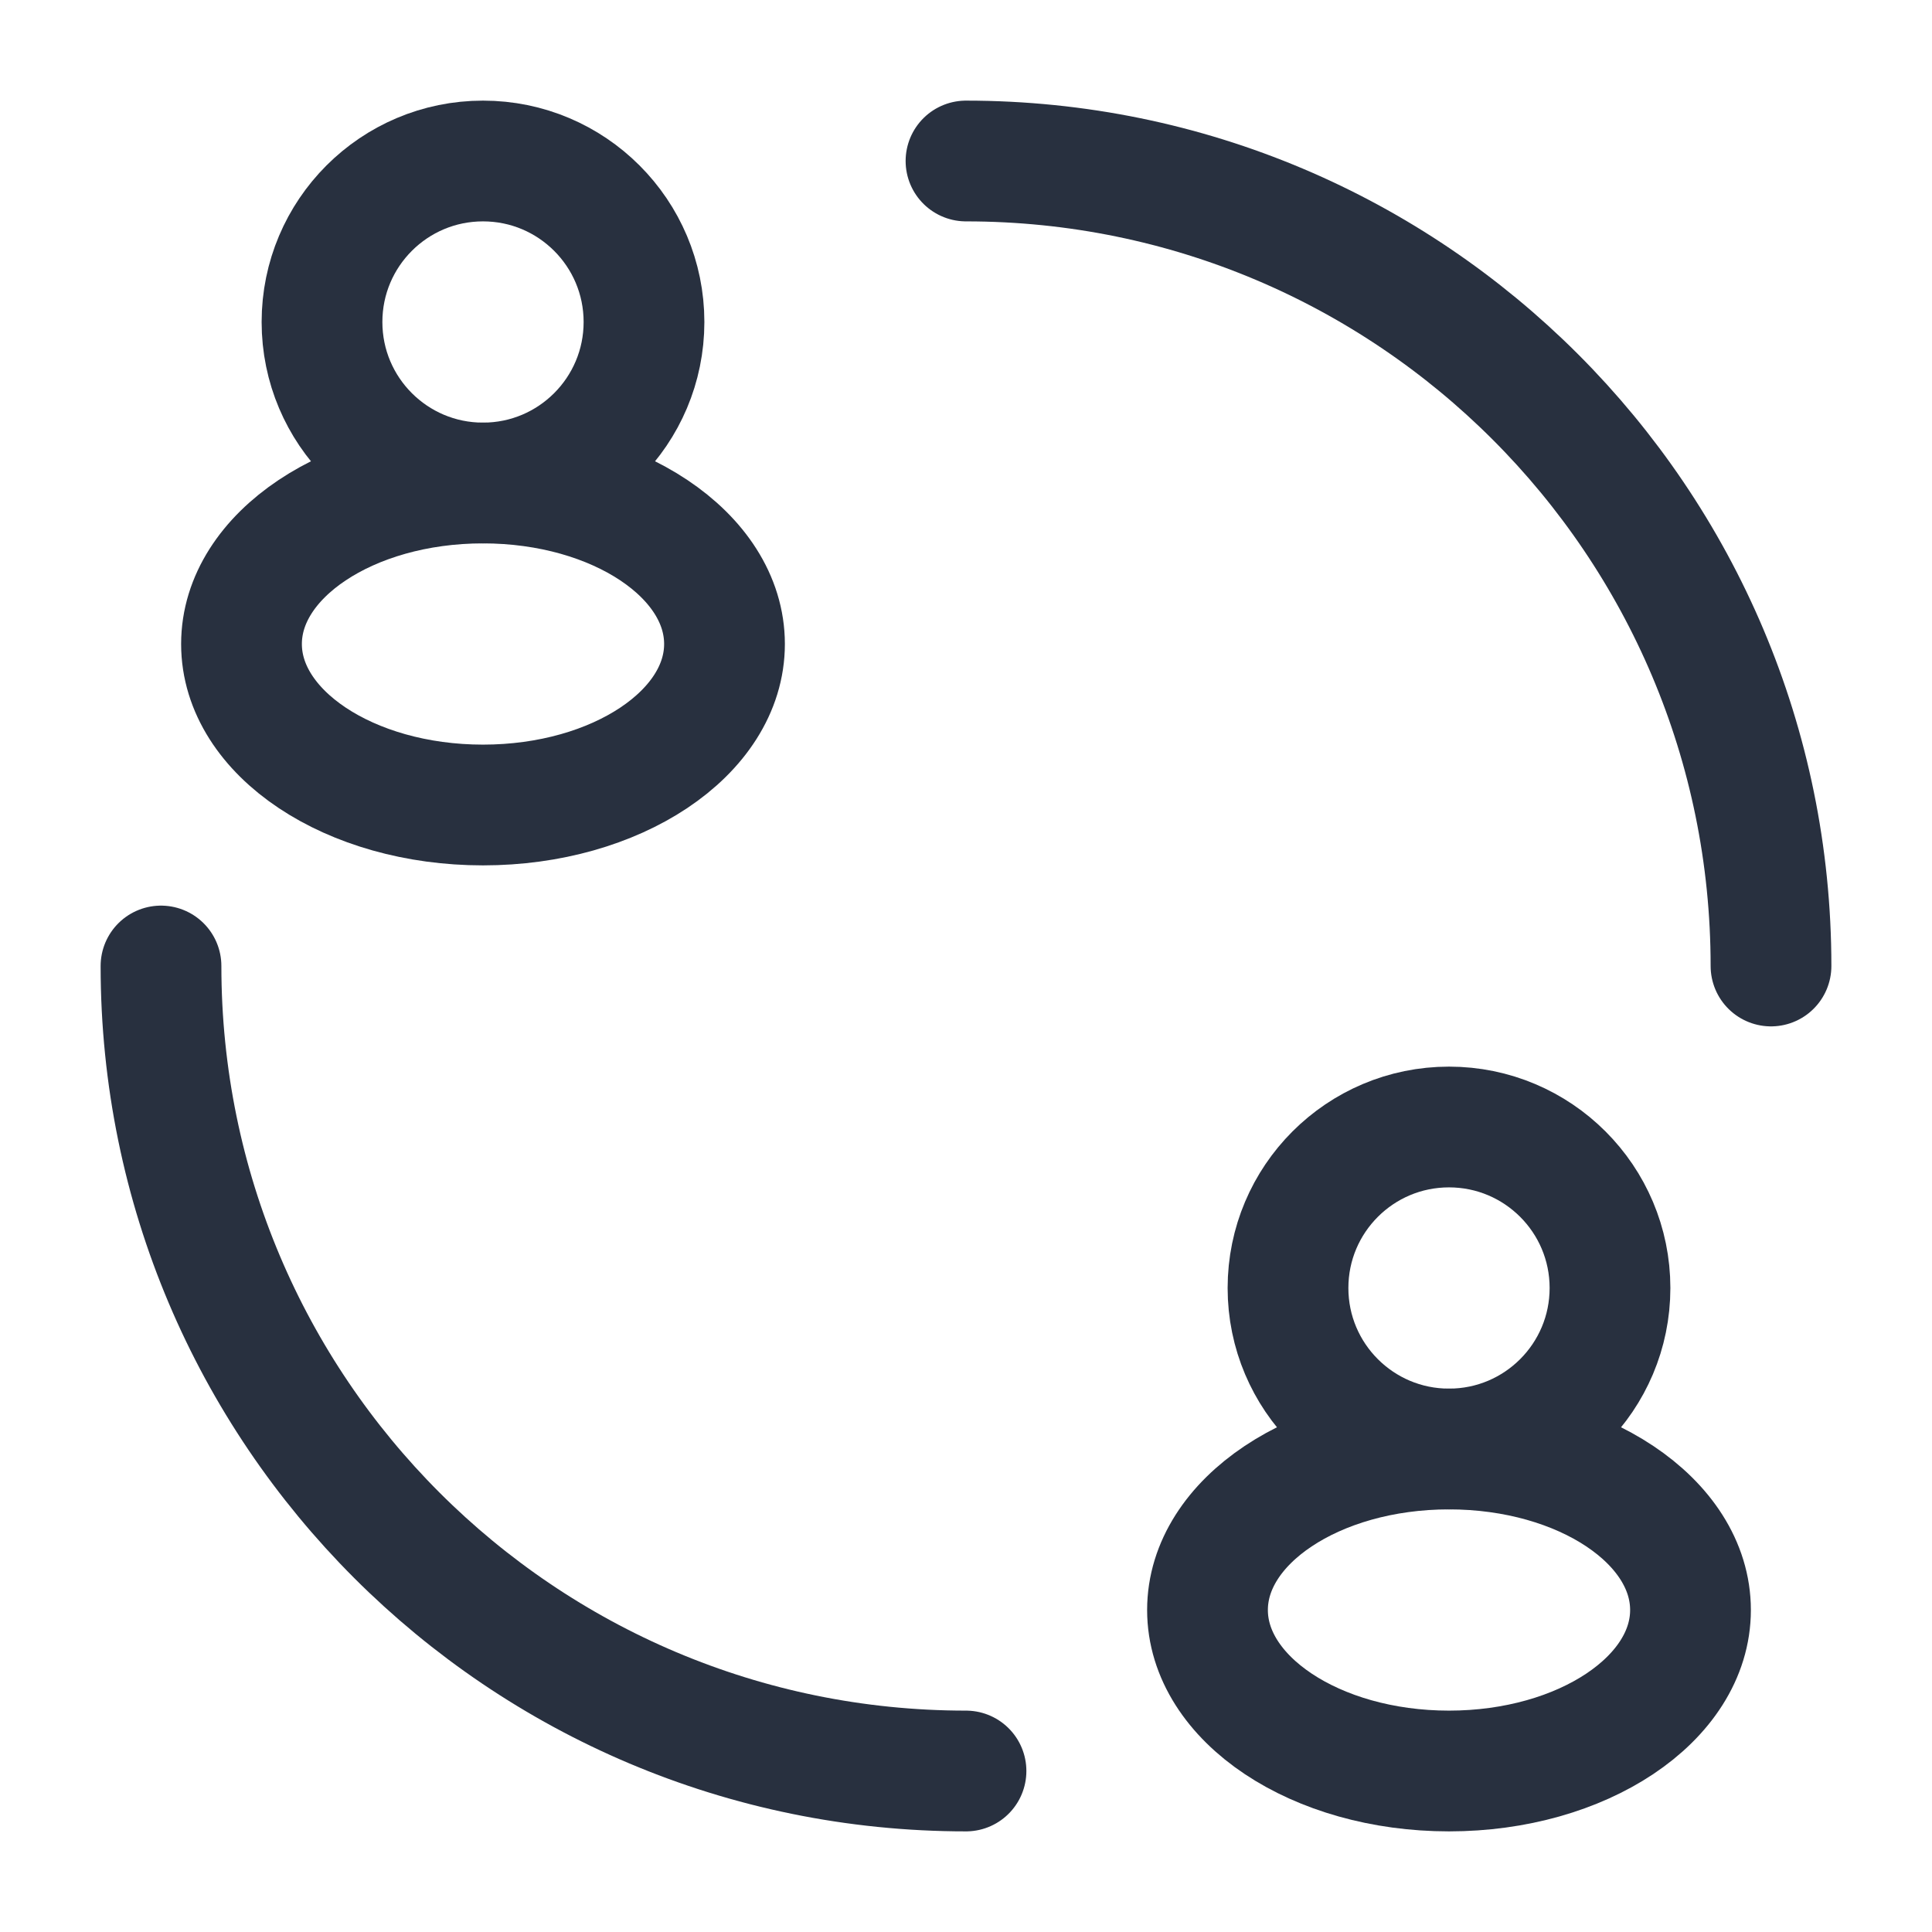 <?xml version="1.0" encoding="UTF-8"?> <svg xmlns="http://www.w3.org/2000/svg" width="24" height="24" viewBox="0 0 24 24" fill="none"><circle cx="6" cy="4" r="2" stroke="#28303F" stroke-width="1.5"></circle><ellipse cx="6" cy="8" rx="3" ry="2" stroke="#28303F" stroke-width="1.5"></ellipse><circle cx="18" cy="16" r="2" stroke="#28303F" stroke-width="1.5"></circle><path d="M22 12C22 6.477 17.523 2 12 2M12 22C6.477 22 2 17.523 2 12" stroke="#28303F" stroke-width="1.5" stroke-linecap="round"></path><ellipse cx="18" cy="20" rx="3" ry="2" stroke="#28303F" stroke-width="1.5"></ellipse></svg> 